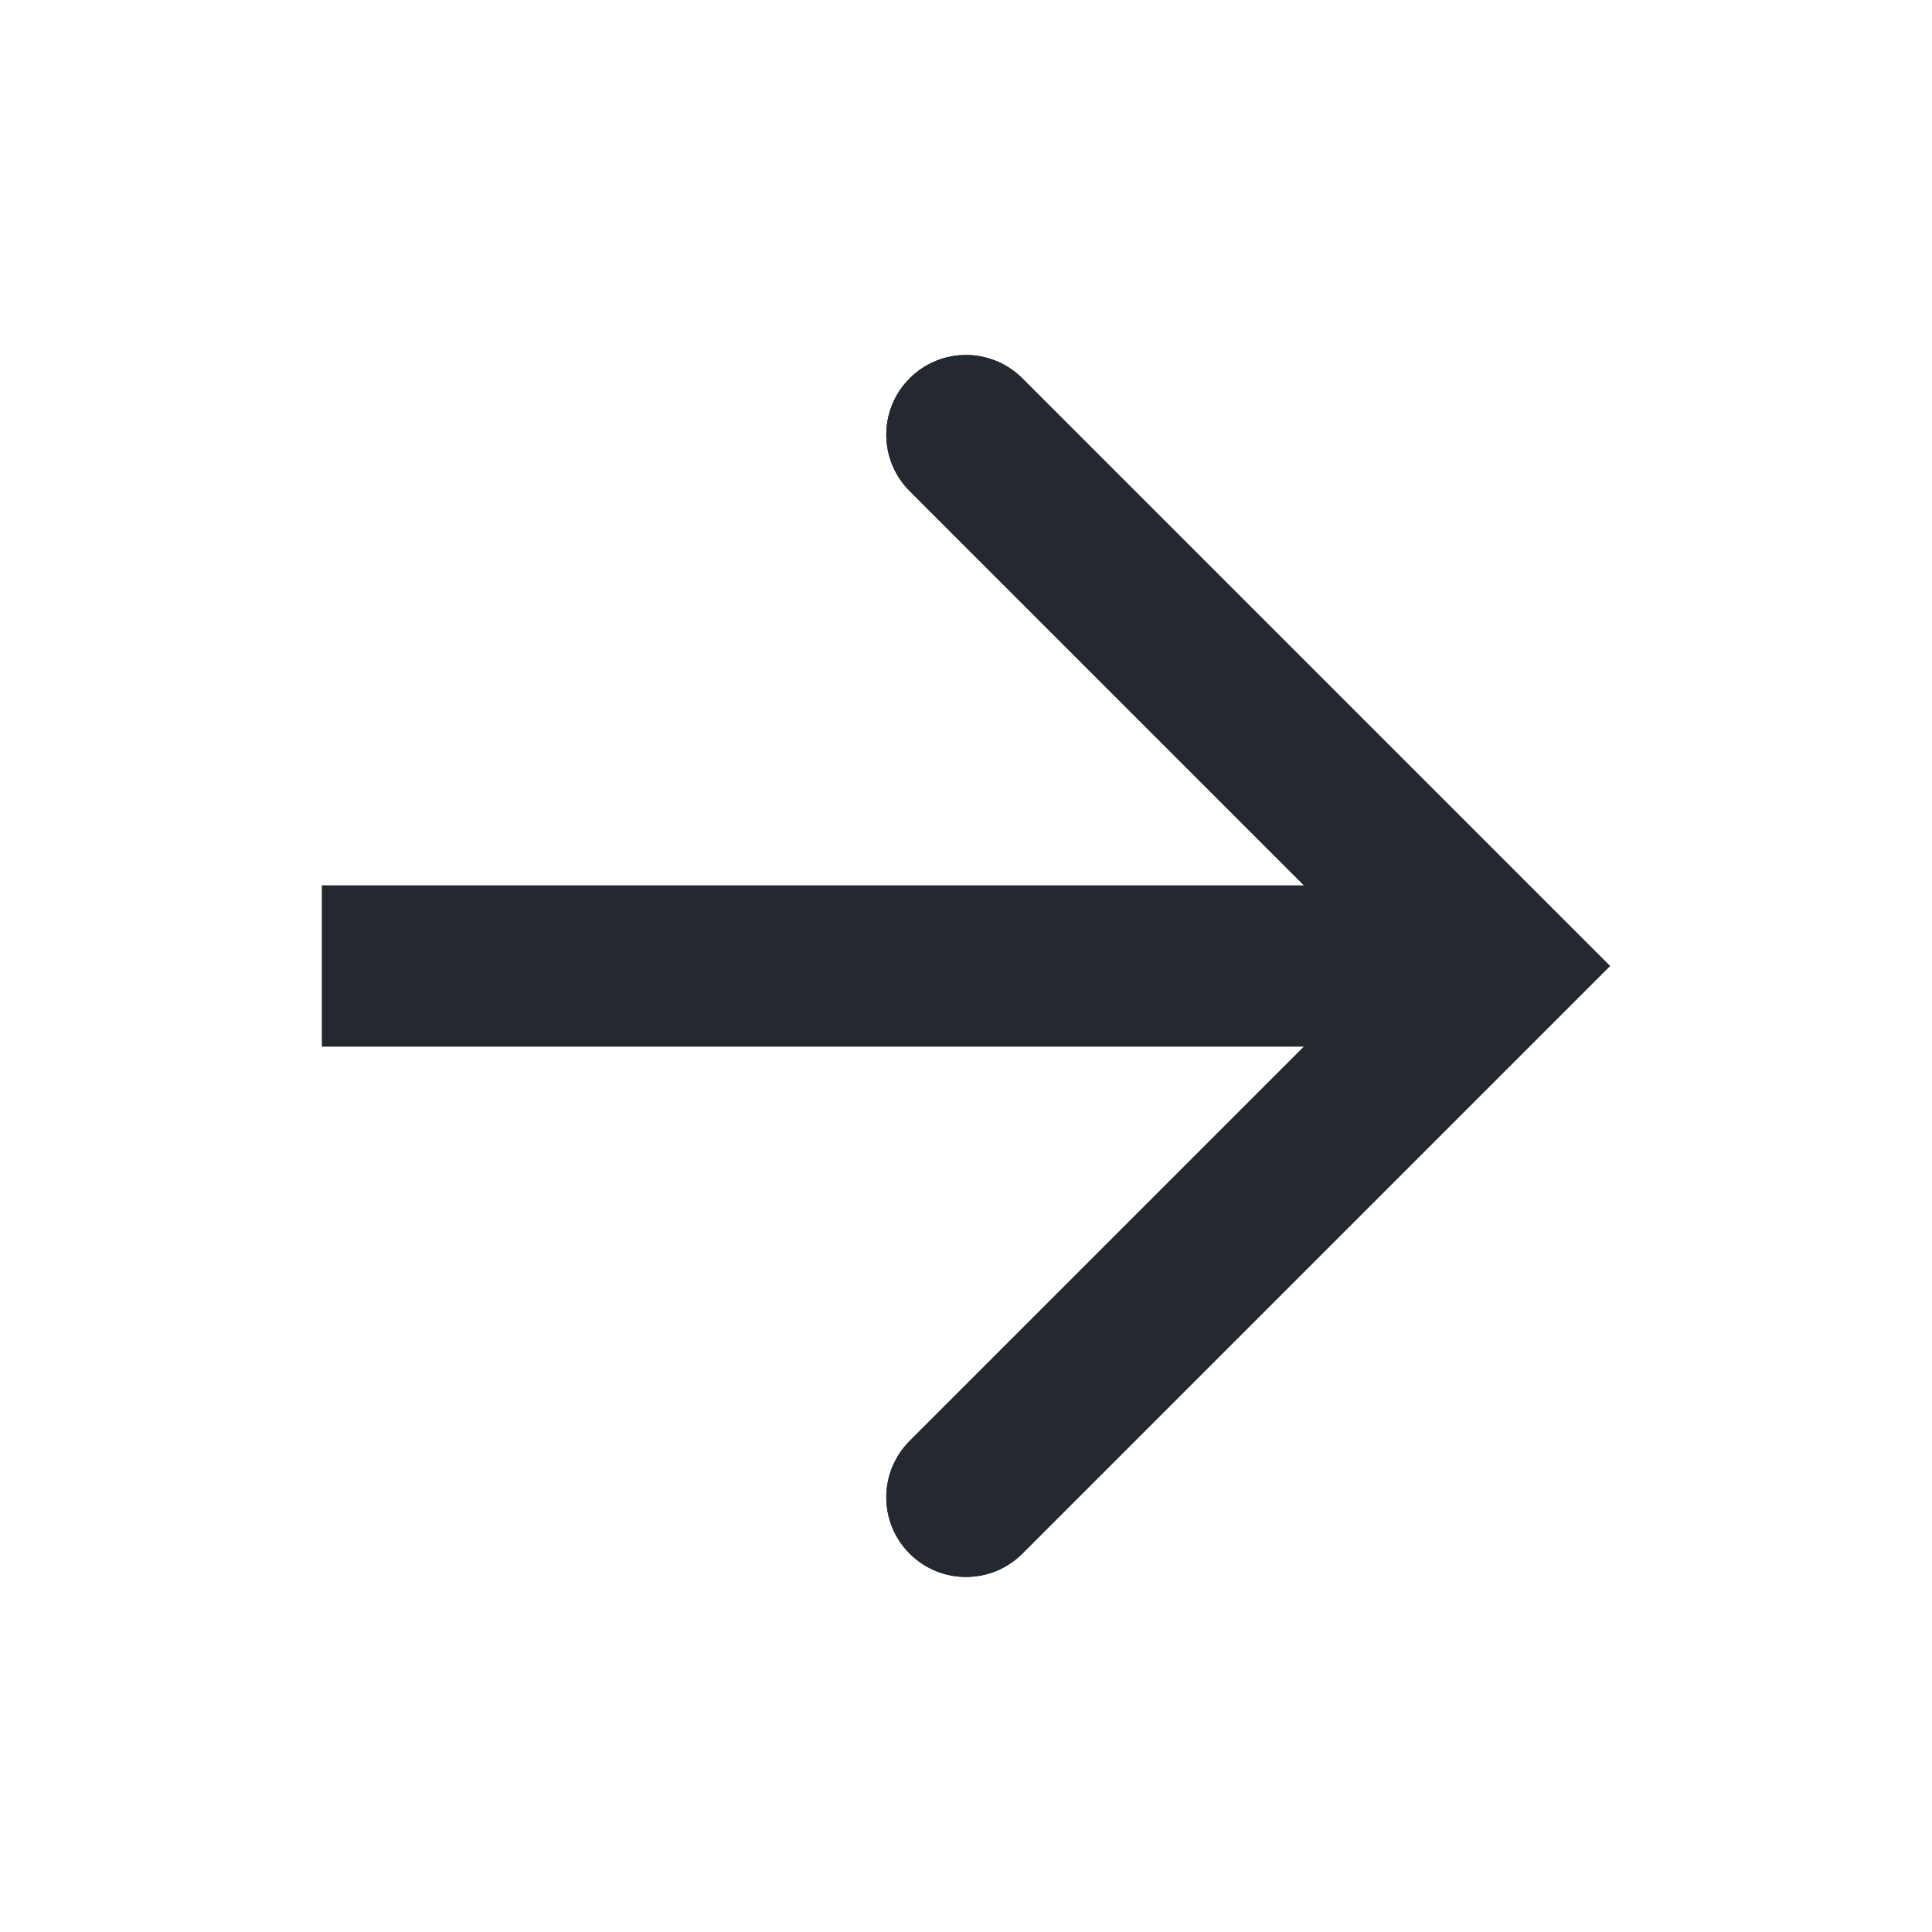 <?xml version="1.0" encoding="UTF-8"?> <svg xmlns="http://www.w3.org/2000/svg" width="24" height="24" viewBox="0 0 24 24" fill="none"><path fill-rule="evenodd" clip-rule="evenodd" d="M12.7 19.3C12.313 19.686 11.687 19.686 11.3 19.3C10.913 18.913 10.913 18.287 11.3 17.9L16.2 13H4V11H16.2L11.3 6.1C10.913 5.713 10.913 5.086 11.3 4.7C11.687 4.313 12.313 4.313 12.7 4.7L20 12L12.7 19.3Z" fill="#24292F"></path><path fill-rule="evenodd" clip-rule="evenodd" d="M12.7 19.3C12.313 19.686 11.687 19.686 11.3 19.3C10.913 18.913 10.913 18.287 11.3 17.9L16.2 13H4V11H16.2L11.3 6.1C10.913 5.713 10.913 5.086 11.3 4.7C11.687 4.313 12.313 4.313 12.7 4.7L20 12L12.7 19.3Z" fill="#24292F"></path></svg> 